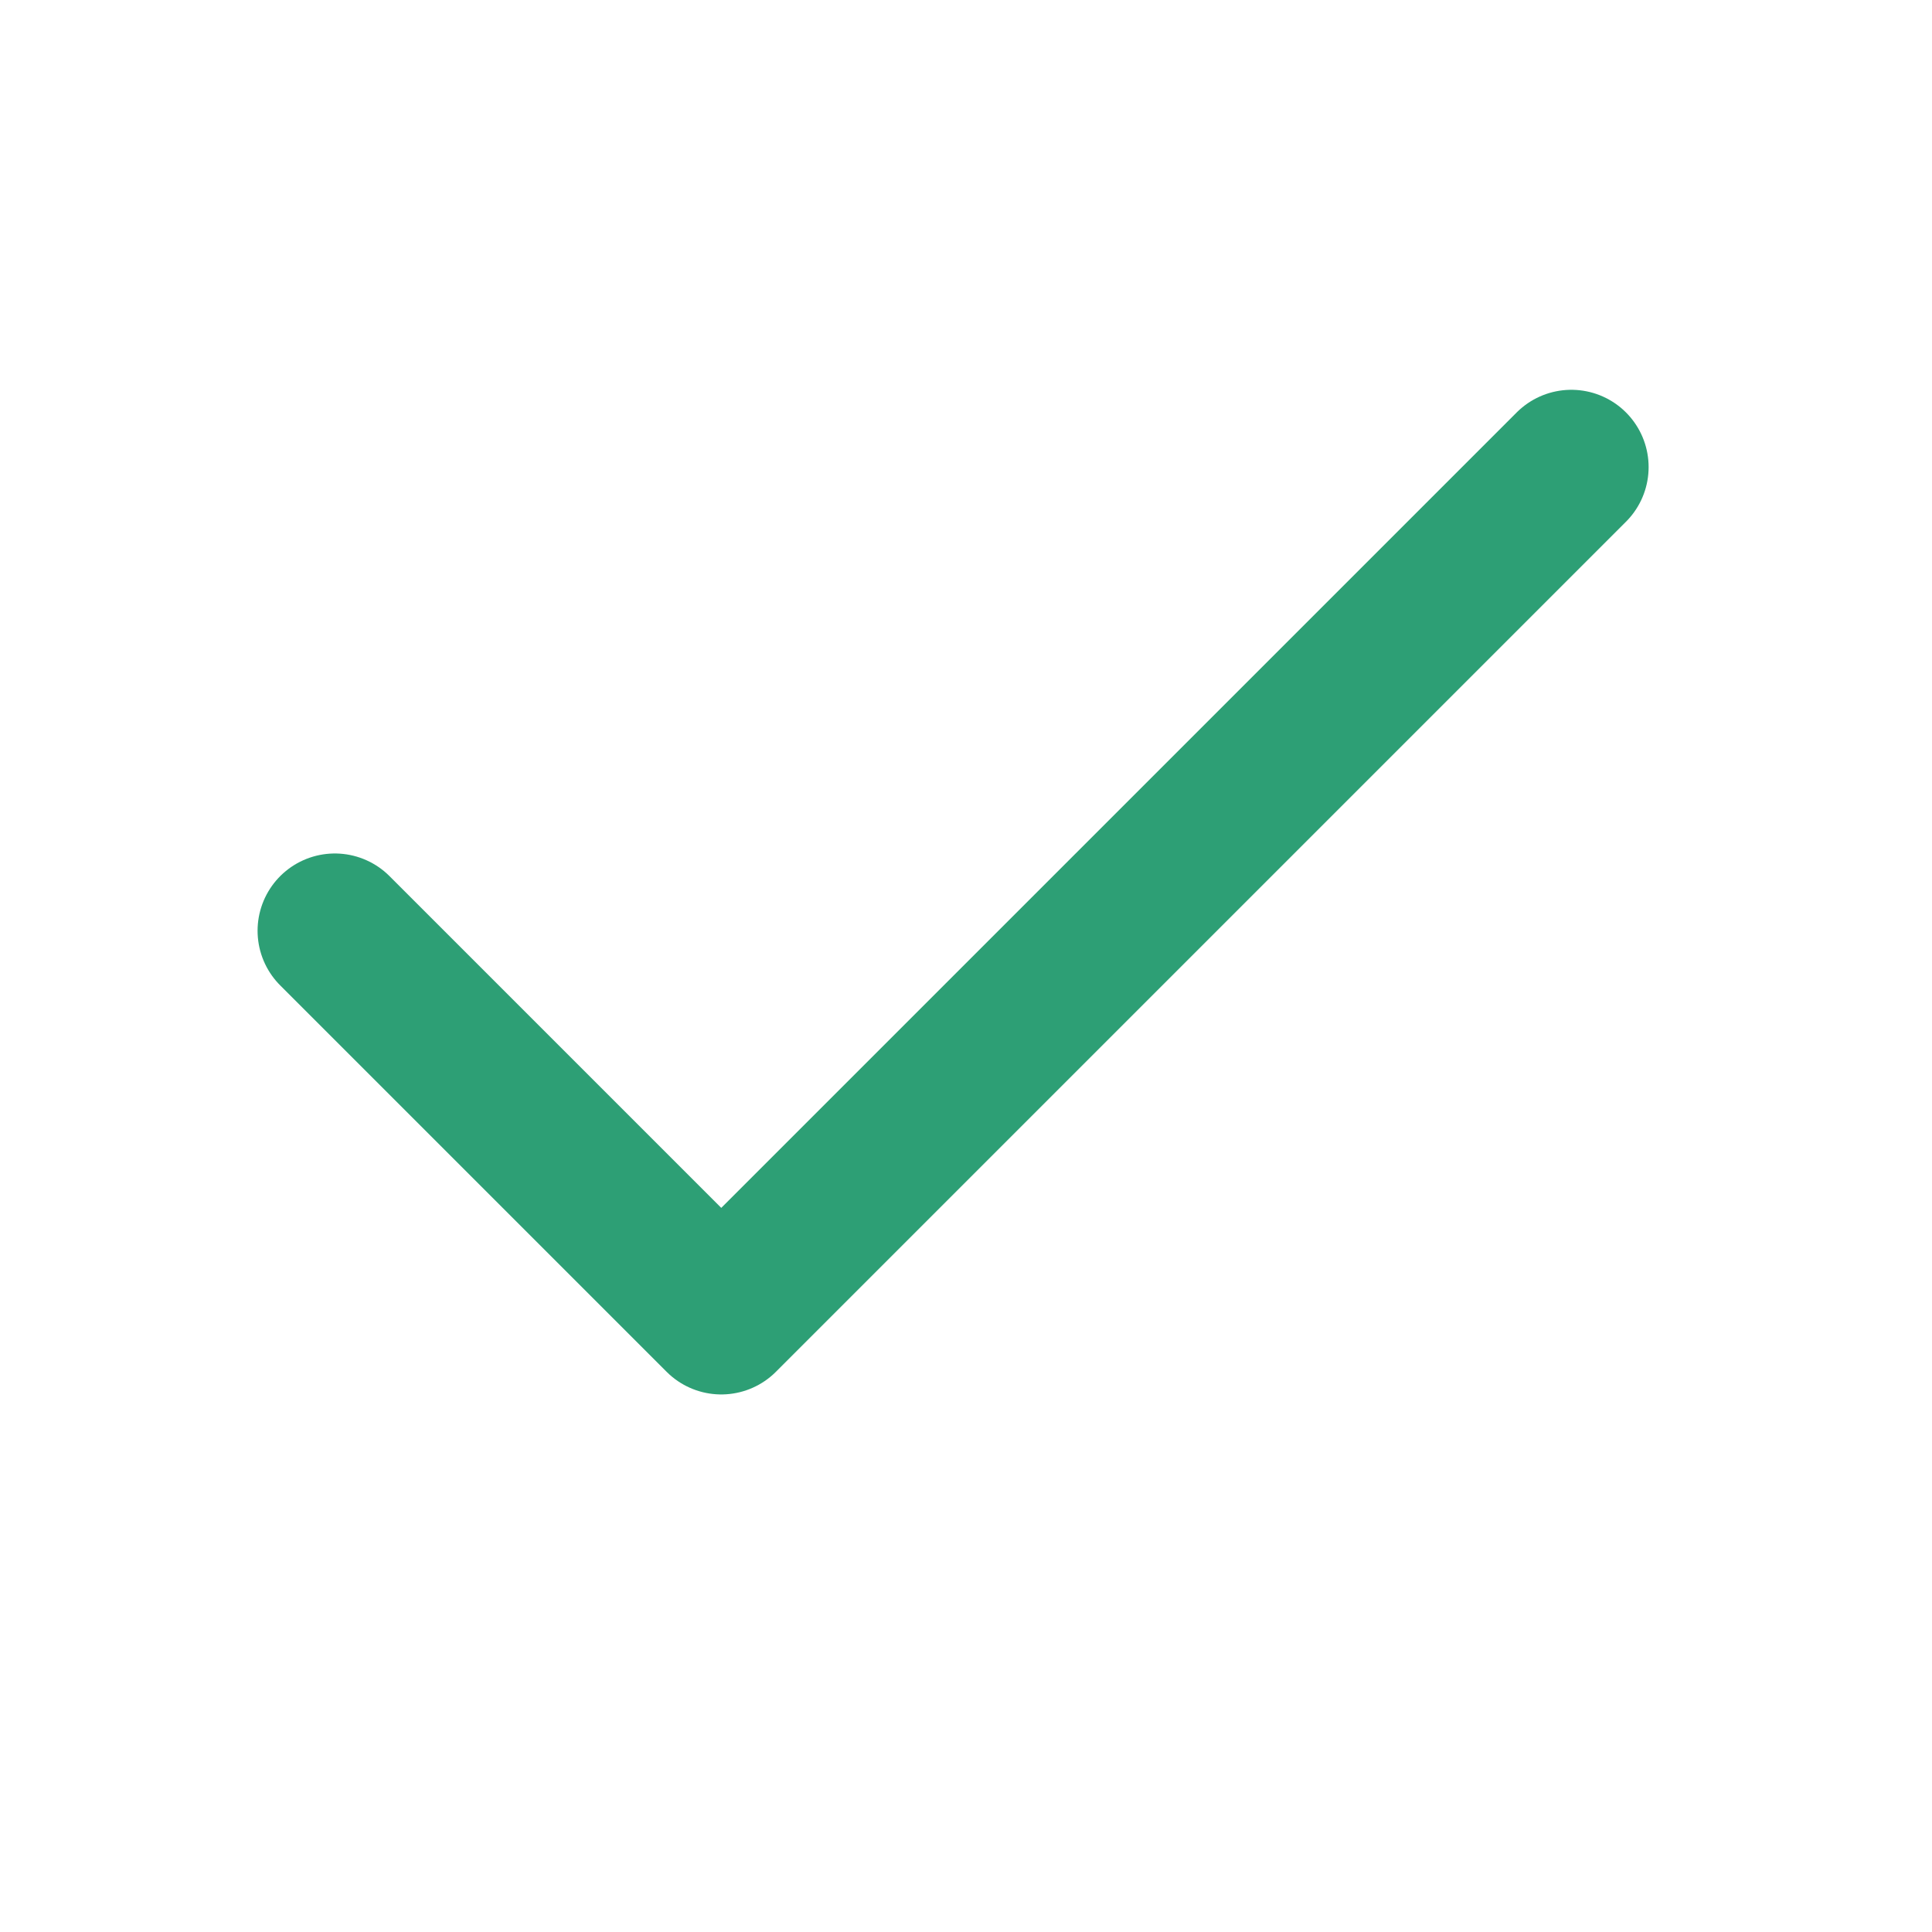 <svg xmlns="http://www.w3.org/2000/svg" width="25" height="25" viewBox="0 0 25 25" fill="none"><path d="M20.333 6.044L9.333 17.044L4.333 12.044" stroke="#2D9F75" stroke-width="2" stroke-linecap="round" stroke-linejoin="round"></path></svg>